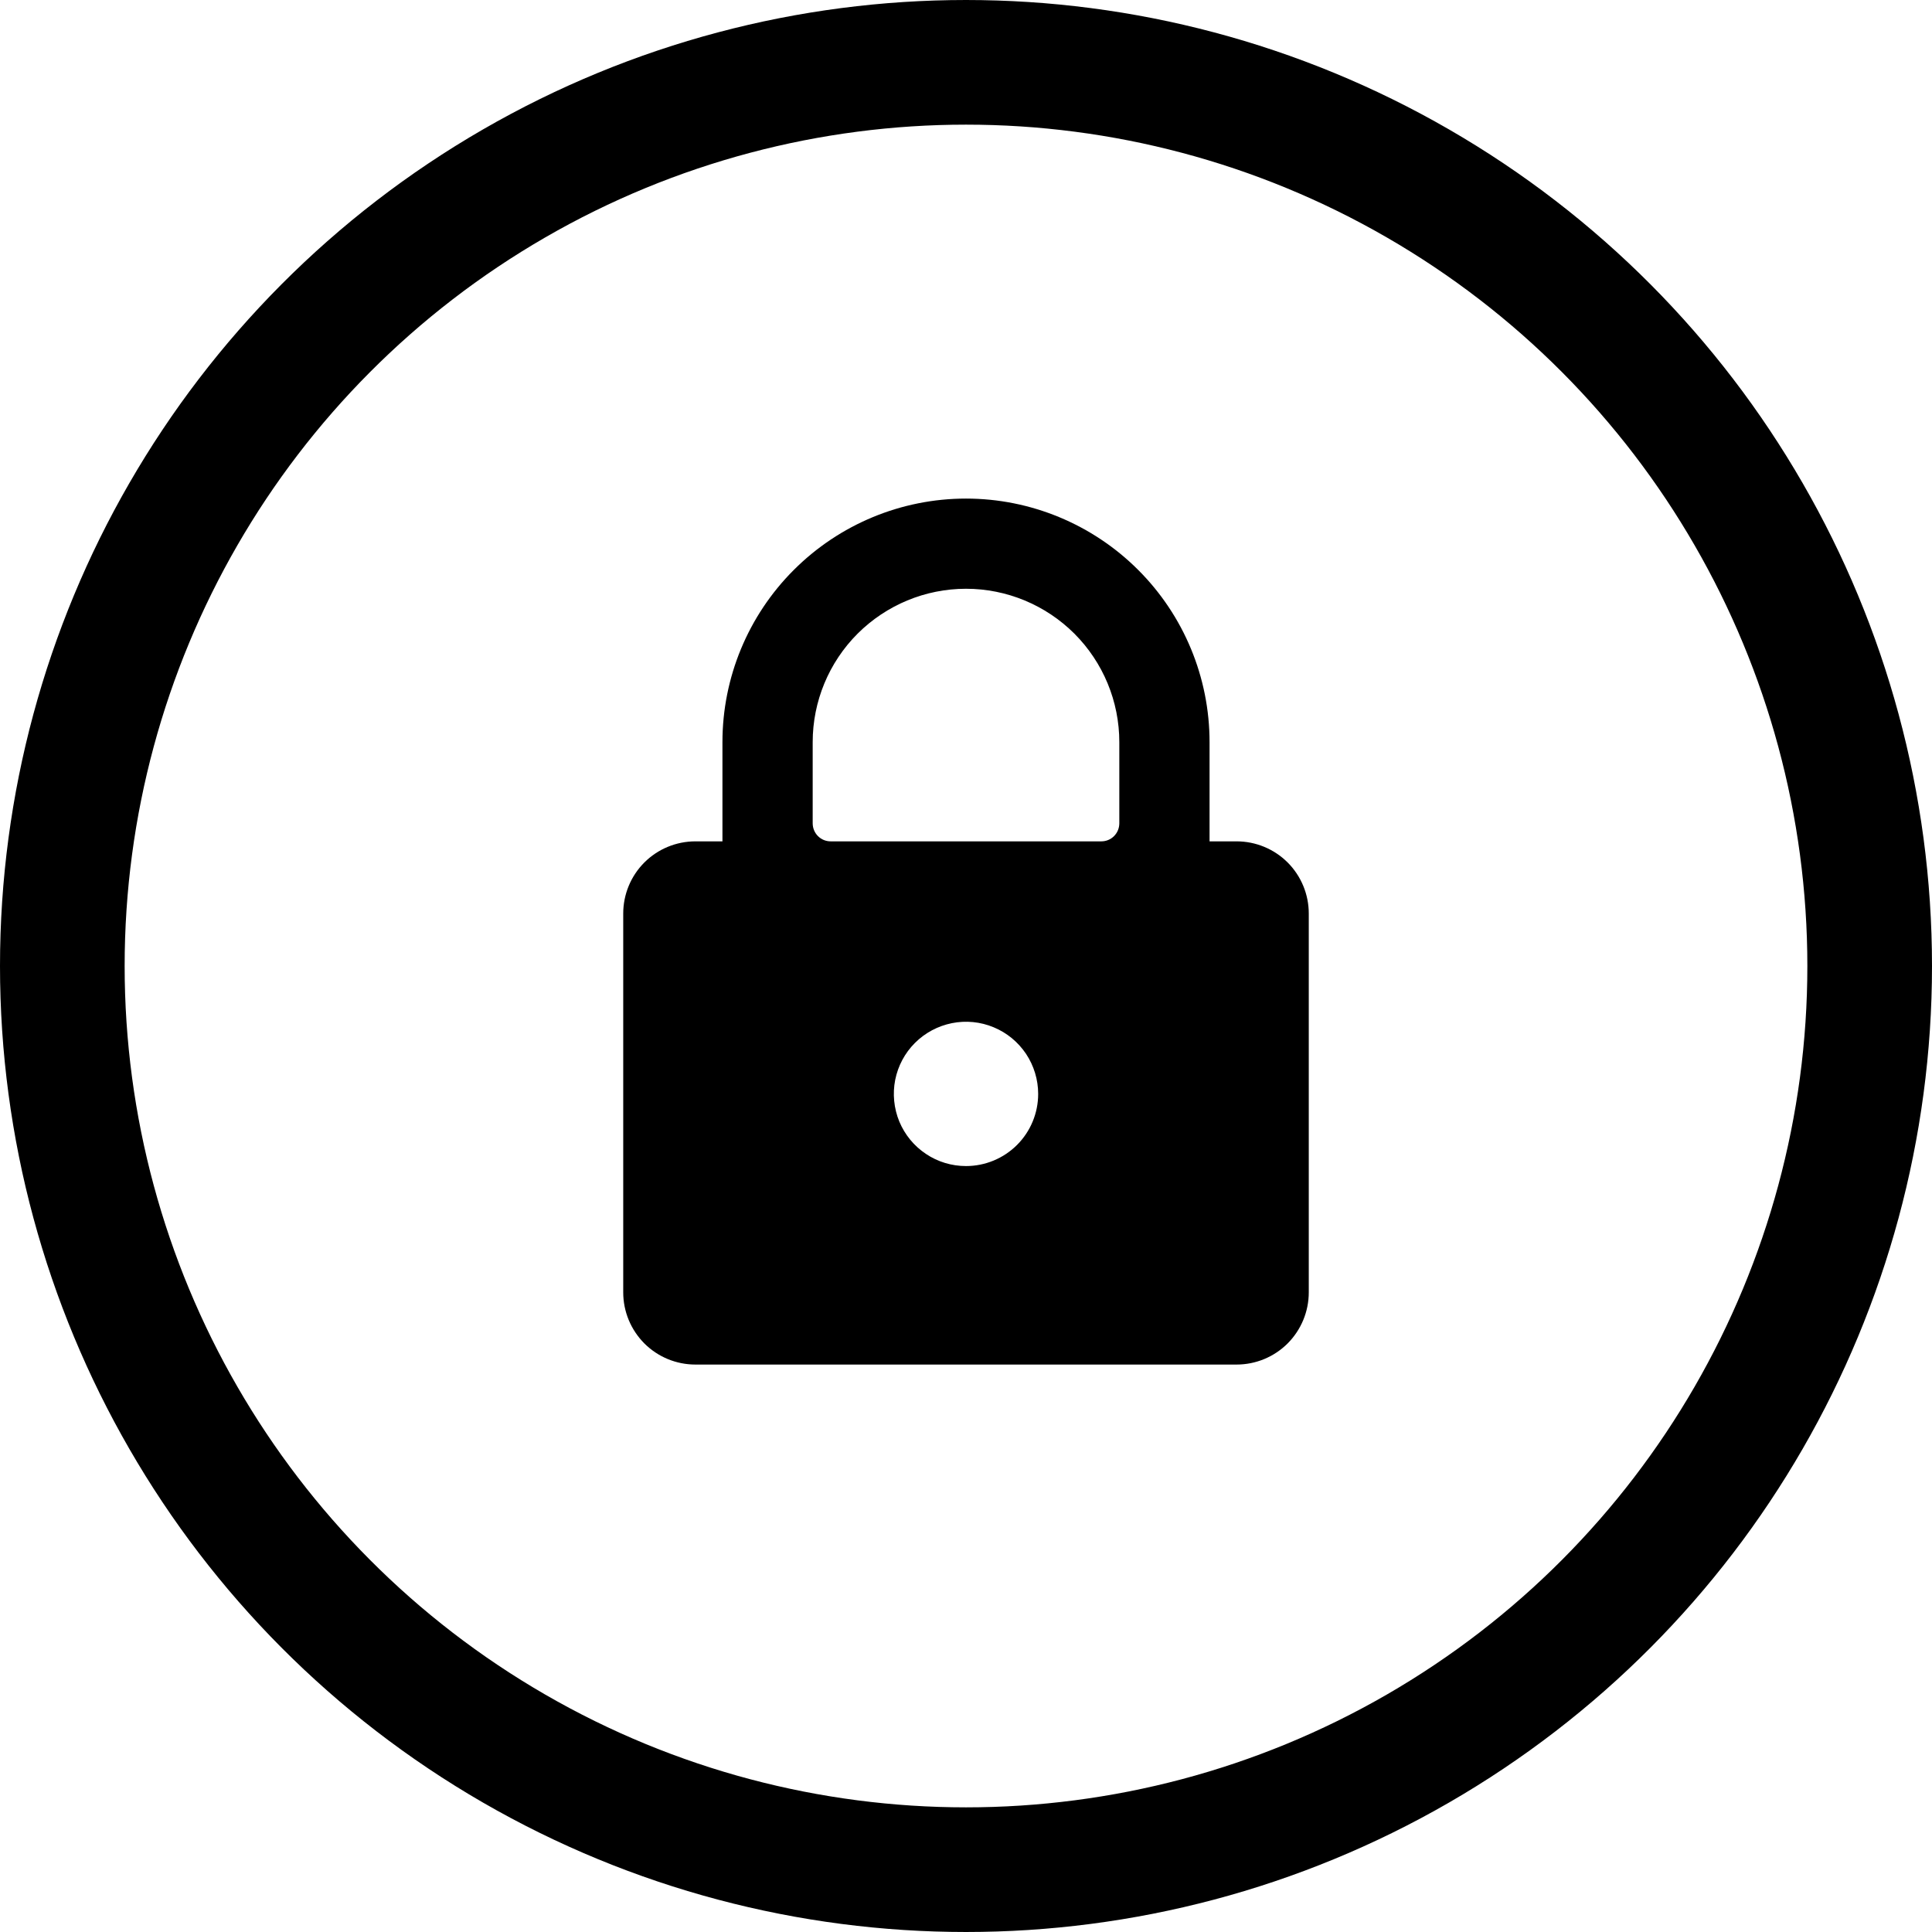 <svg width="31" height="31" viewBox="0 0 31 31" fill="none" xmlns="http://www.w3.org/2000/svg">
<circle cx="15.5" cy="15.5" r="14.5" stroke="black" stroke-width="2"/>
<path d="M19.842 13.5H19.408V11.908C19.408 10.871 18.996 9.877 18.263 9.145C17.53 8.412 16.536 8 15.5 8C14.464 8 13.47 8.412 12.737 9.145C12.004 9.877 11.592 10.871 11.592 11.908V13.5H11.158C10.851 13.5 10.556 13.622 10.339 13.839C10.122 14.056 10 14.351 10 14.658V20.737C10 21.044 10.122 21.338 10.339 21.556C10.556 21.773 10.851 21.895 11.158 21.895H19.842C20.149 21.895 20.444 21.773 20.661 21.556C20.878 21.338 21 21.044 21 20.737V14.658C21 14.351 20.878 14.056 20.661 13.839C20.444 13.622 20.149 13.5 19.842 13.5ZM15.5 18.71C15.271 18.71 15.047 18.643 14.857 18.515C14.666 18.388 14.518 18.207 14.43 17.996C14.343 17.784 14.32 17.551 14.364 17.327C14.409 17.102 14.519 16.896 14.681 16.734C14.843 16.572 15.05 16.462 15.274 16.417C15.499 16.372 15.732 16.395 15.943 16.483C16.155 16.57 16.335 16.719 16.463 16.909C16.59 17.1 16.658 17.324 16.658 17.553C16.658 17.86 16.536 18.154 16.319 18.371C16.102 18.588 15.807 18.71 15.5 18.71ZM17.96 13.21C17.96 13.287 17.93 13.361 17.876 13.415C17.822 13.47 17.748 13.5 17.671 13.5H13.329C13.252 13.5 13.178 13.47 13.124 13.415C13.07 13.361 13.04 13.287 13.04 13.21V11.908C13.04 11.255 13.299 10.63 13.76 10.168C14.222 9.707 14.847 9.447 15.5 9.447C16.153 9.447 16.778 9.707 17.24 10.168C17.701 10.63 17.96 11.255 17.96 11.908V13.21Z" fill="black"/>
</svg>
